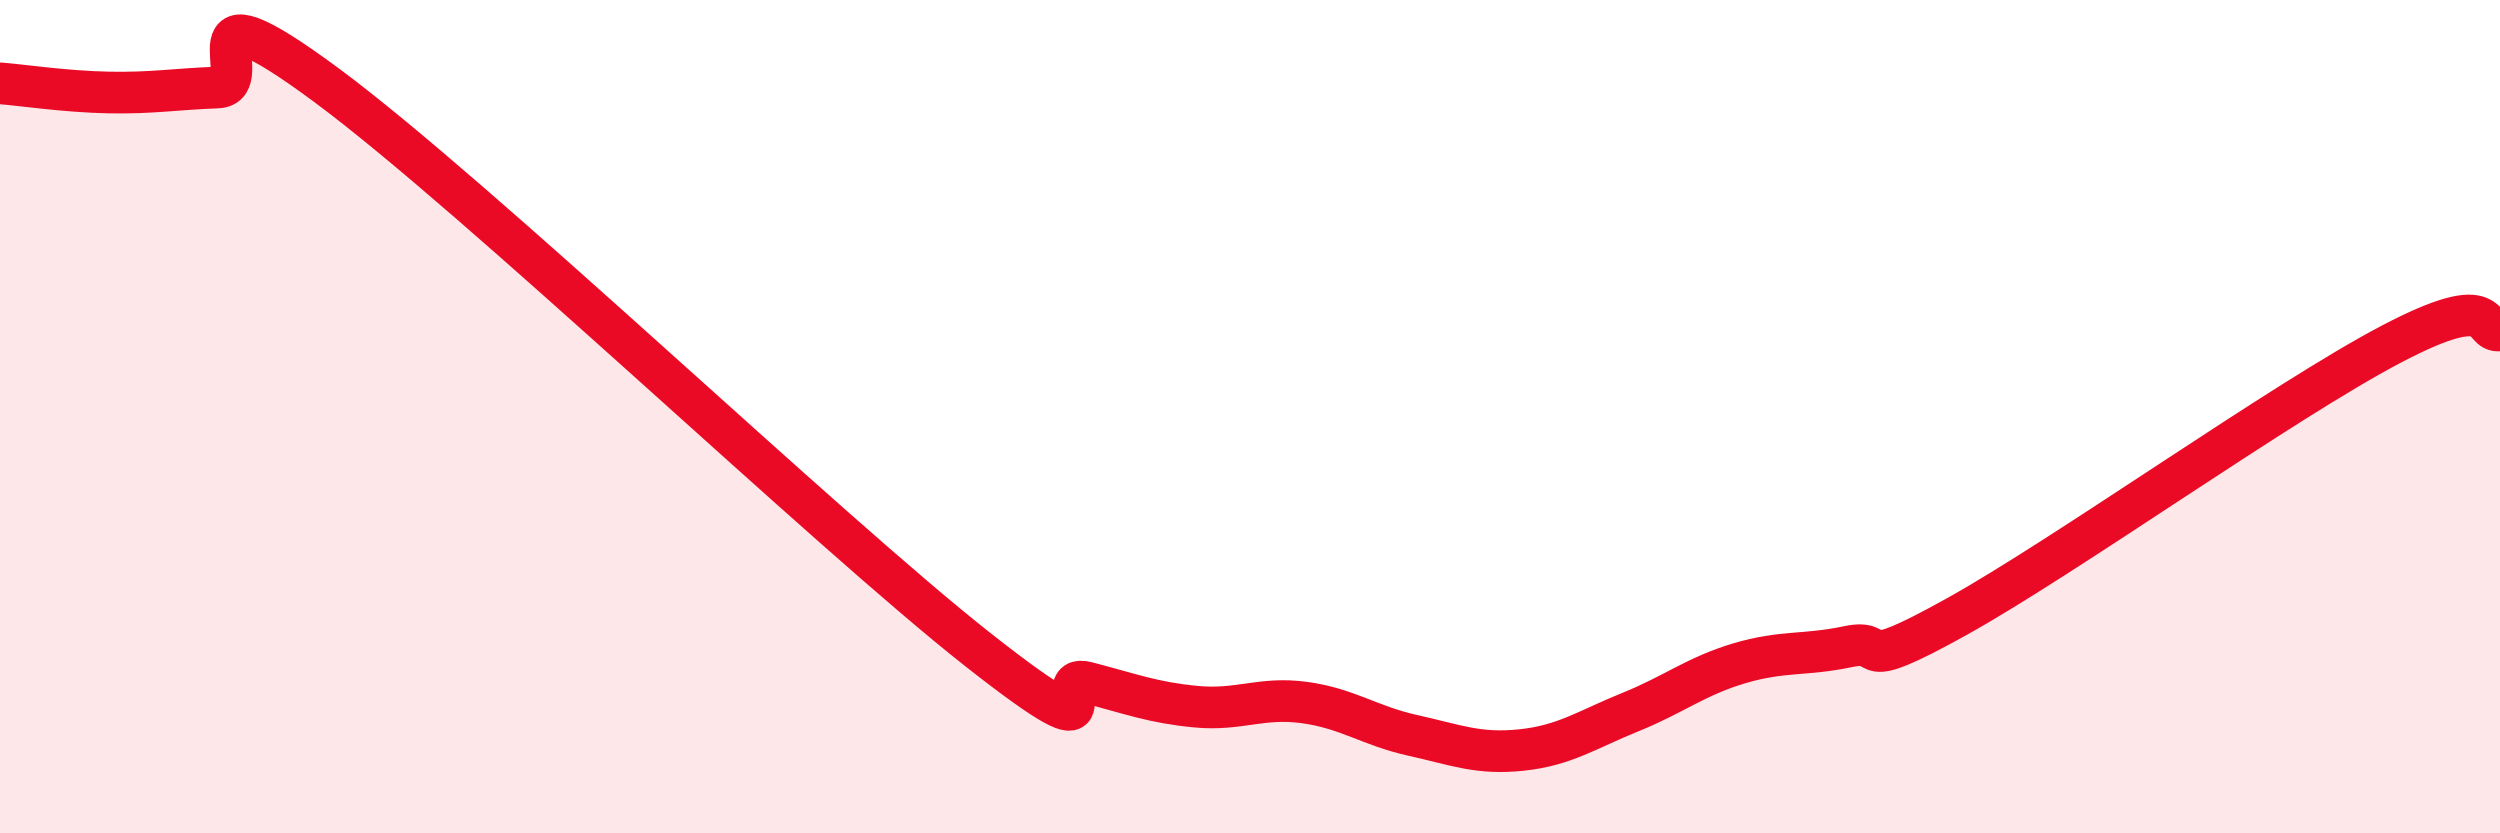 
    <svg width="60" height="20" viewBox="0 0 60 20" xmlns="http://www.w3.org/2000/svg">
      <path
        d="M 0,2 C 0.52,2.04 1.57,2.2 2.61,2.22 C 3.65,2.24 4.18,2.14 5.22,2.1 C 6.26,2.06 4.18,-0.66 7.83,2.04 C 11.48,4.74 19.83,12.73 23.48,15.6 C 27.13,18.47 25.05,16.11 26.09,16.38 C 27.13,16.65 27.66,16.86 28.7,16.96 C 29.74,17.06 30.26,16.72 31.3,16.86 C 32.34,17 32.87,17.42 33.91,17.65 C 34.95,17.88 35.48,18.11 36.52,18 C 37.56,17.89 38.09,17.51 39.13,17.09 C 40.17,16.67 40.7,16.23 41.74,15.92 C 42.78,15.61 43.31,15.74 44.35,15.52 C 45.39,15.3 44.35,16.25 46.96,14.8 C 49.57,13.35 54.78,9.63 57.39,8.26 C 60,6.89 59.48,8 60,7.93L60 20L0 20Z"
        fill="#EB0A25"
        opacity="0.1"
        stroke-linecap="round"
        stroke-linejoin="round"
      />
      <path
        d="M 0,2 C 0.52,2.04 1.57,2.2 2.61,2.22 C 3.65,2.24 4.18,2.14 5.22,2.1 C 6.26,2.06 4.18,-0.66 7.83,2.04 C 11.48,4.74 19.83,12.73 23.48,15.6 C 27.13,18.47 25.05,16.11 26.09,16.38 C 27.13,16.65 27.66,16.86 28.7,16.96 C 29.74,17.06 30.26,16.72 31.3,16.86 C 32.34,17 32.87,17.42 33.91,17.65 C 34.95,17.88 35.48,18.11 36.52,18 C 37.56,17.89 38.09,17.51 39.13,17.09 C 40.17,16.67 40.7,16.23 41.74,15.92 C 42.78,15.61 43.31,15.74 44.35,15.52 C 45.39,15.3 44.35,16.25 46.96,14.8 C 49.57,13.35 54.78,9.63 57.39,8.26 C 60,6.89 59.48,8 60,7.93"
        stroke="#EB0A25"
        stroke-width="1"
        fill="none"
        stroke-linecap="round"
        stroke-linejoin="round"
      />
    </svg>
  